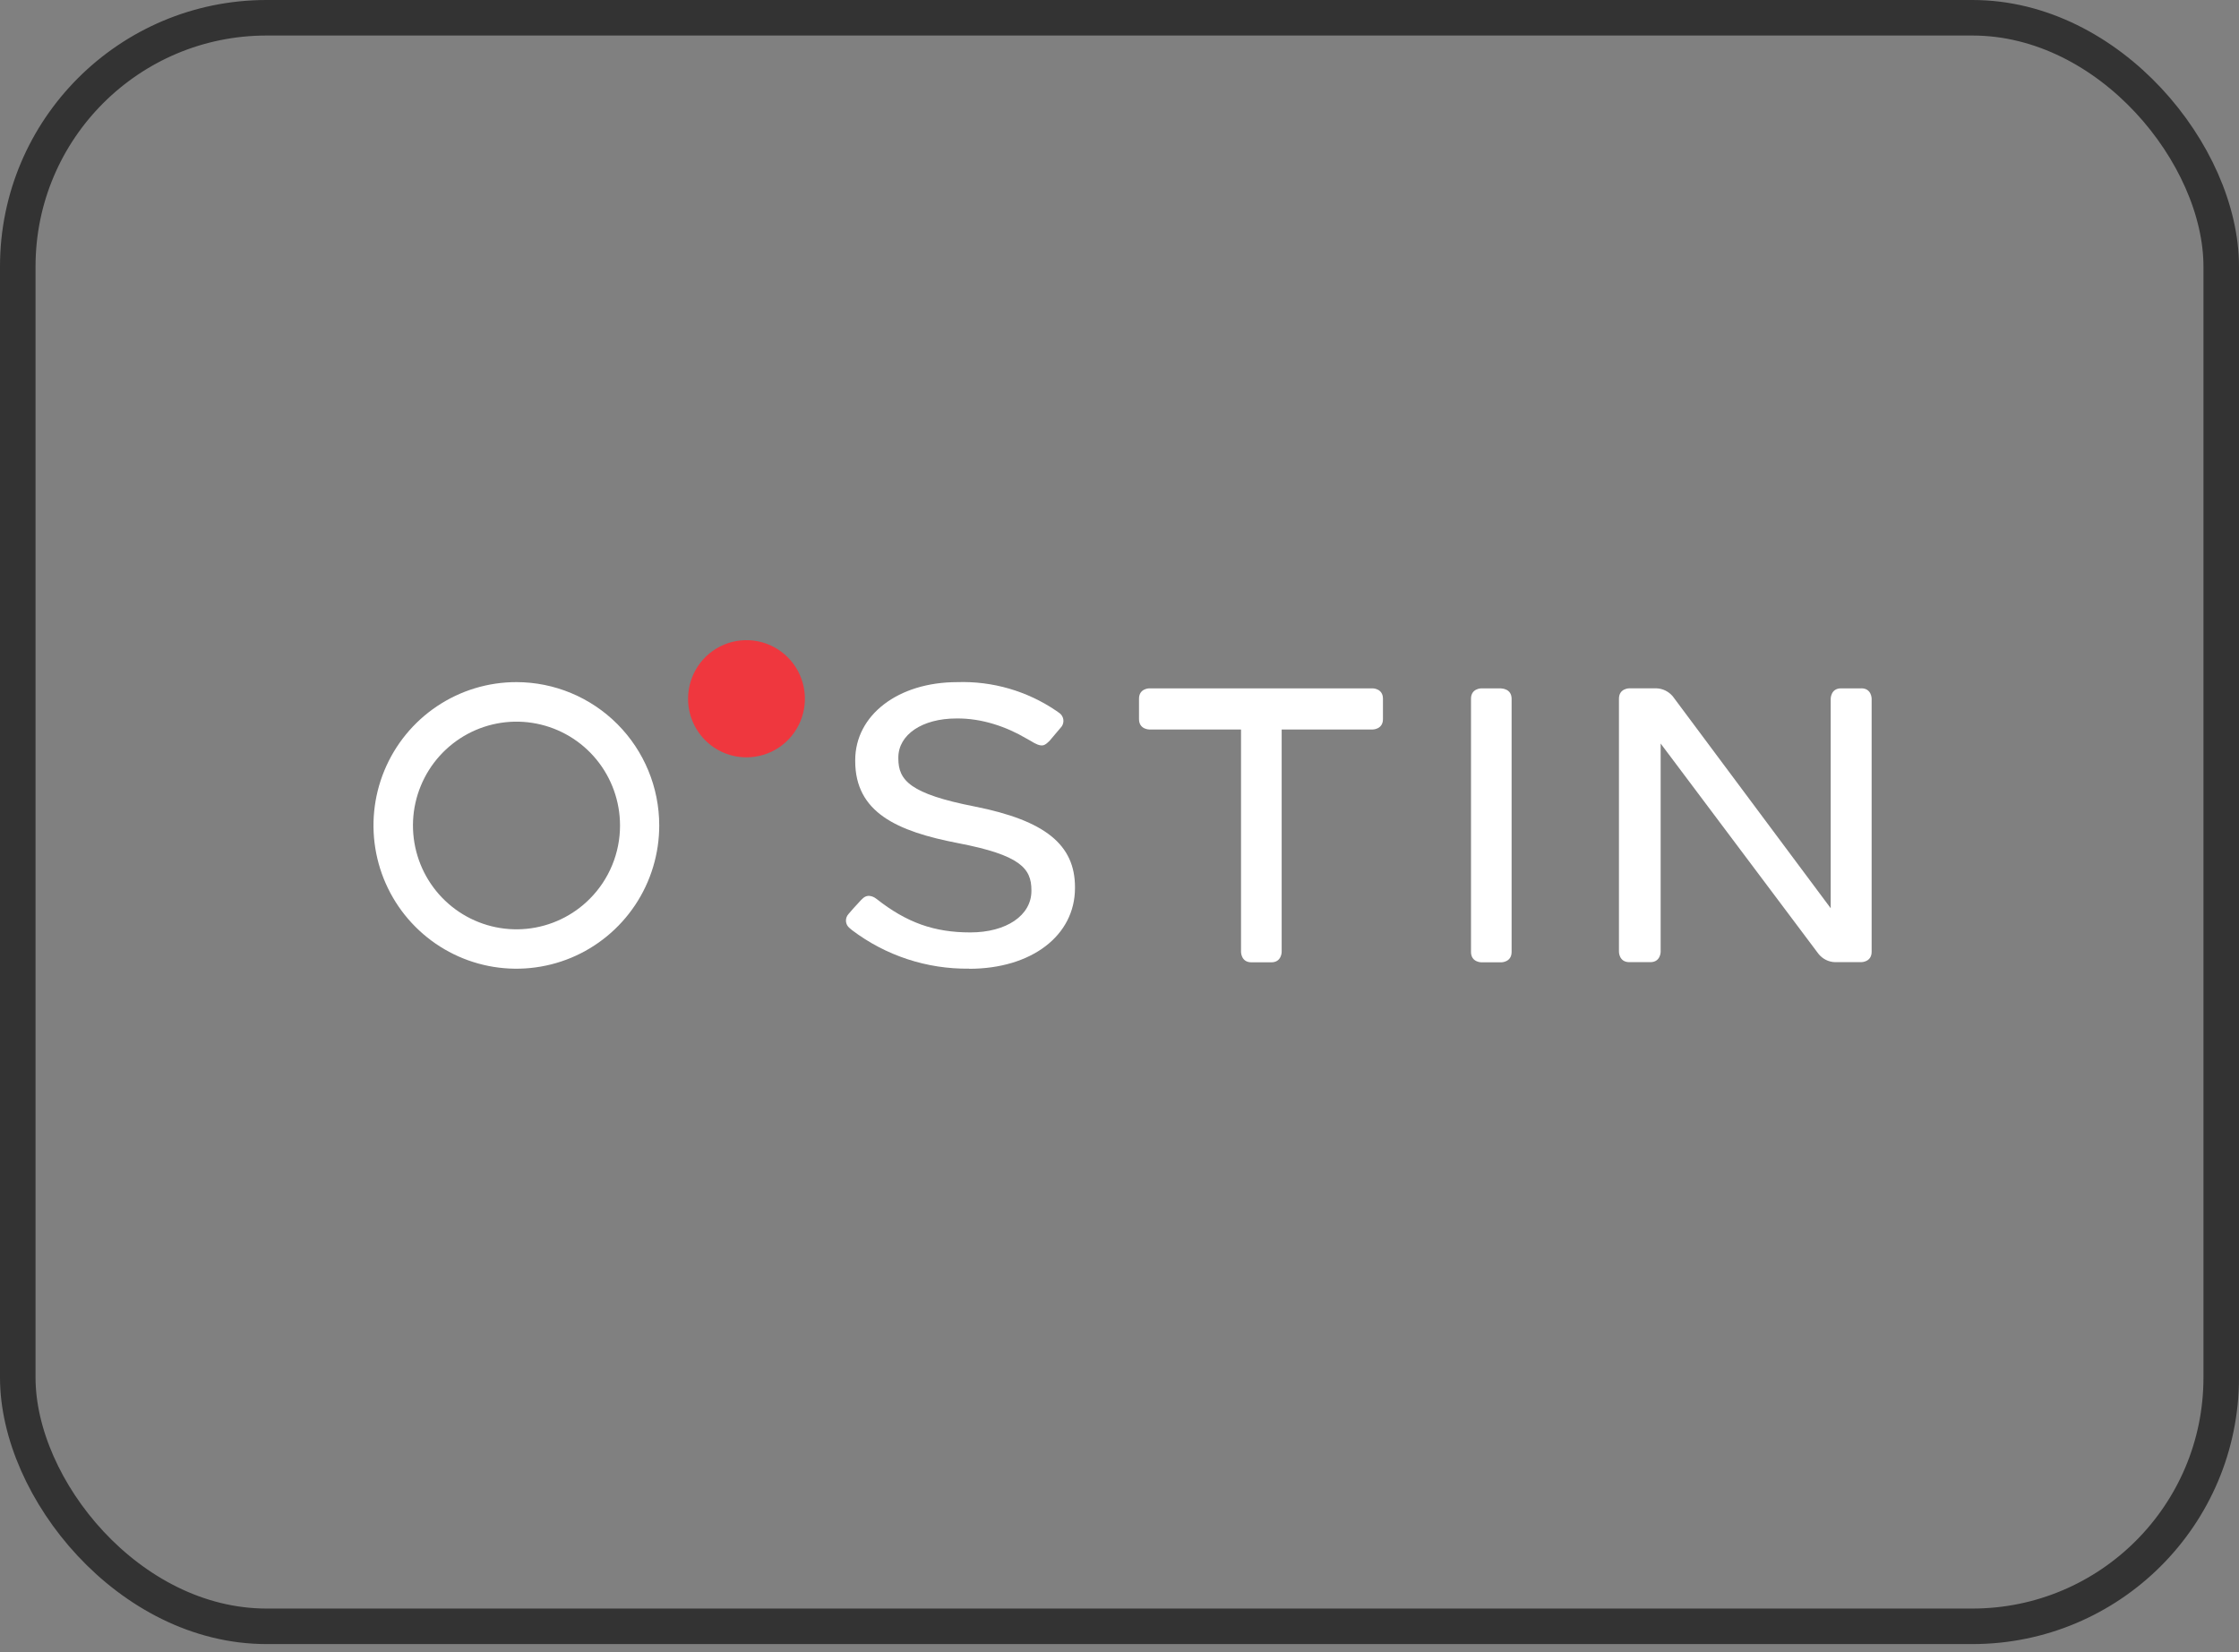 <?xml version="1.0" encoding="UTF-8"?> <svg xmlns="http://www.w3.org/2000/svg" width="126" height="93" viewBox="0 0 126 93" fill="none"><rect x="0" y="0" width="126" height="93" fill="#808080" stroke="none"/><rect x="1" y="1" width="124" height="90.542" rx="14" stroke="#333333" stroke-width="2"></rect><path d="M42.004 42.629C42.655 42.63 43.291 42.438 43.832 42.076C44.373 41.714 44.795 41.199 45.045 40.596C45.294 39.994 45.36 39.331 45.234 38.691C45.107 38.05 44.794 37.462 44.335 37.001C43.875 36.539 43.289 36.224 42.651 36.097C42.014 35.969 41.352 36.034 40.751 36.284C40.15 36.533 39.636 36.956 39.275 37.498C38.914 38.041 38.721 38.679 38.721 39.331C38.72 40.205 39.066 41.044 39.682 41.662C40.297 42.281 41.133 42.629 42.004 42.629Z" fill="#EF373E"></path><path d="M29.064 38.395C27.473 38.393 25.918 38.866 24.595 39.751C23.272 40.637 22.24 41.897 21.631 43.371C21.022 44.845 20.862 46.467 21.172 48.032C21.482 49.597 22.247 51.035 23.372 52.163C24.496 53.292 25.929 54.06 27.489 54.372C29.05 54.683 30.667 54.523 32.136 53.913C33.606 53.302 34.862 52.267 35.745 50.941C36.629 49.614 37.1 48.053 37.099 46.458C37.097 44.321 36.25 42.271 34.744 40.76C33.237 39.248 31.195 38.398 29.064 38.395ZM33.187 50.595C32.235 51.552 30.981 52.147 29.64 52.281C28.299 52.414 26.953 52.077 25.832 51.326C24.711 50.576 23.884 49.459 23.492 48.166C23.099 46.872 23.166 45.482 23.681 44.233C24.196 42.983 25.126 41.952 26.314 41.313C27.502 40.675 28.874 40.469 30.196 40.732C31.518 40.994 32.709 41.708 33.565 42.752C34.421 43.796 34.89 45.106 34.892 46.458C34.894 47.226 34.744 47.987 34.451 48.697C34.159 49.407 33.729 50.053 33.187 50.595Z" fill="white"></path><path d="M84.487 38.746H83.362C83.362 38.746 82.781 38.746 82.781 39.329V53.583C82.781 54.167 83.361 54.167 83.361 54.167H84.486C84.486 54.167 85.066 54.167 85.066 53.583V39.336C85.066 38.753 84.486 38.753 84.486 38.753" fill="white"></path><path d="M54.533 54.524C52.161 54.553 49.846 53.792 47.952 52.359L47.812 52.242C47.753 52.196 47.705 52.139 47.67 52.073C47.635 52.008 47.614 51.936 47.607 51.862C47.601 51.788 47.61 51.714 47.634 51.644C47.658 51.574 47.696 51.509 47.745 51.454C47.848 51.327 48.128 51.011 48.449 50.669C48.483 50.632 48.519 50.598 48.557 50.566C48.879 50.267 49.252 50.537 49.326 50.597C51.022 51.934 52.573 52.484 54.605 52.484C56.637 52.484 58.043 51.525 58.043 50.15V50.106C58.043 48.877 57.408 48.131 53.932 47.462C50.455 46.794 48.127 45.72 48.127 42.835V42.79C48.127 40.251 50.541 38.396 53.868 38.396C55.854 38.329 57.81 38.897 59.453 40.018L59.624 40.139C59.739 40.224 59.816 40.351 59.838 40.492C59.861 40.633 59.827 40.778 59.745 40.894C59.635 41.027 59.256 41.48 59.063 41.701C58.782 41.963 58.661 42.124 57.972 41.687L57.762 41.57C56.653 40.914 55.261 40.423 53.825 40.441C51.9 40.441 50.554 41.348 50.554 42.646V42.69C50.554 43.928 51.22 44.687 54.857 45.398C58.808 46.184 60.495 47.543 60.495 49.939V49.984C60.495 52.665 58.045 54.531 54.539 54.531" fill="white"></path><path d="M77.248 38.746H64.678C64.678 38.746 64.098 38.746 64.098 39.329V40.478C64.098 41.062 64.678 41.062 64.678 41.062H69.839V53.583C69.839 53.583 69.839 54.167 70.42 54.167H71.545C72.124 54.167 72.126 53.586 72.126 53.583V41.062H77.245C77.245 41.062 77.826 41.062 77.826 40.478V39.329C77.826 38.746 77.245 38.746 77.245 38.746" fill="white"></path><path d="M104.754 38.746H103.603C103.023 38.746 103.023 39.33 103.023 39.33V46.335V46.314C103.023 48.497 103.023 50.582 103.023 51.123L94.148 39.212C94.036 39.072 93.895 38.958 93.734 38.877C93.574 38.796 93.399 38.751 93.22 38.744H91.688C91.688 38.744 91.107 38.744 91.107 39.328V53.576C91.107 53.576 91.107 54.153 91.681 54.158H92.874C93.454 54.158 93.454 53.574 93.454 53.574C93.454 53.574 93.454 46.249 93.454 41.852L102.335 53.69C102.447 53.83 102.587 53.945 102.747 54.026C102.907 54.107 103.083 54.152 103.262 54.158H104.747C104.747 54.158 105.327 54.158 105.327 53.574V39.327C105.327 39.327 105.327 38.748 104.752 38.744" fill="white"></path></svg> 